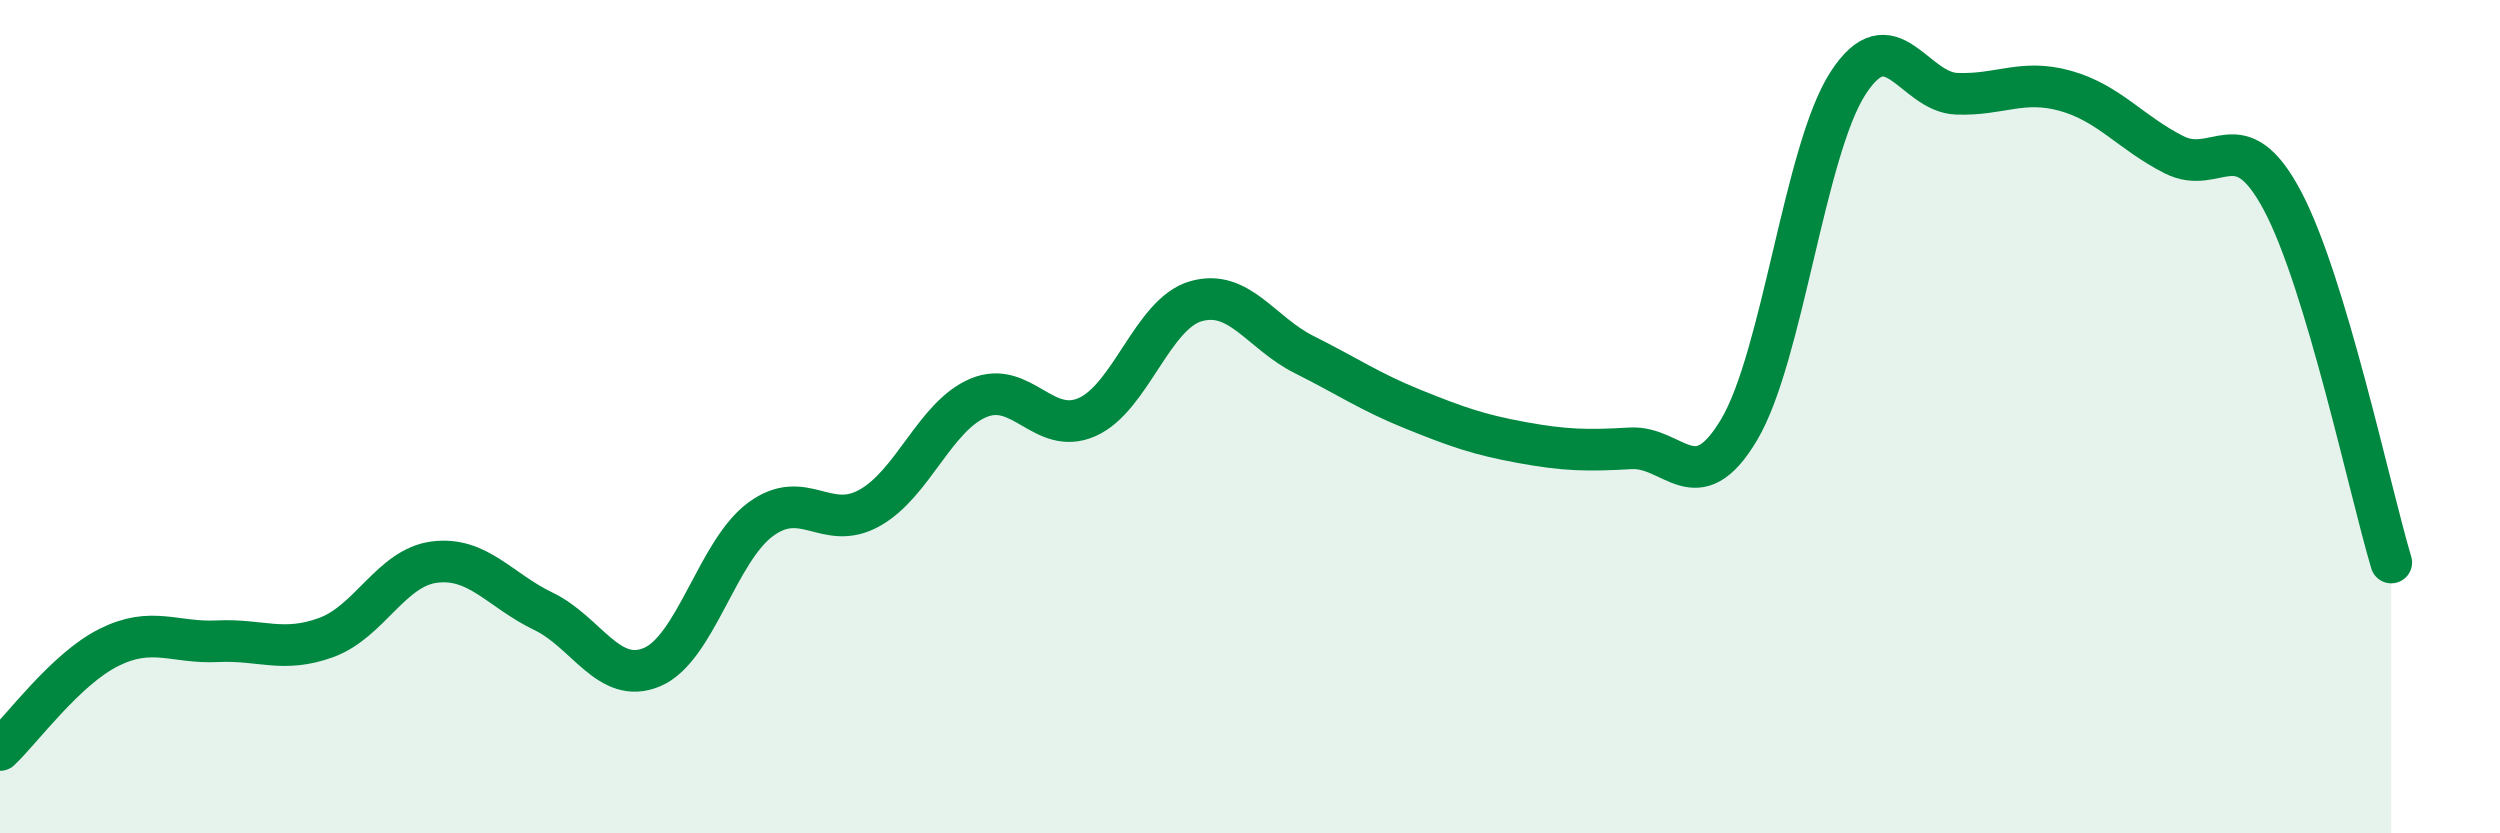 
    <svg width="60" height="20" viewBox="0 0 60 20" xmlns="http://www.w3.org/2000/svg">
      <path
        d="M 0,18 C 0.52,17.51 1.57,16.06 2.61,15.54 C 3.65,15.02 4.18,15.44 5.22,15.39 C 6.26,15.34 6.79,15.68 7.83,15.3 C 8.87,14.92 9.39,13.62 10.43,13.49 C 11.47,13.36 12,14.17 13.04,14.67 C 14.08,15.17 14.61,16.45 15.65,16.01 C 16.69,15.57 17.22,13.22 18.26,12.46 C 19.3,11.7 19.83,12.77 20.87,12.19 C 21.91,11.61 22.44,9.99 23.48,9.55 C 24.52,9.11 25.05,10.47 26.09,10.01 C 27.13,9.55 27.66,7.53 28.7,7.23 C 29.74,6.93 30.26,7.99 31.3,8.51 C 32.34,9.03 32.87,9.4 33.91,9.82 C 34.95,10.24 35.48,10.43 36.52,10.62 C 37.56,10.81 38.09,10.82 39.13,10.76 C 40.17,10.7 40.7,12.06 41.74,10.31 C 42.78,8.56 43.31,3.61 44.35,2 C 45.39,0.39 45.92,2.21 46.96,2.25 C 48,2.29 48.53,1.89 49.57,2.18 C 50.61,2.47 51.13,3.18 52.17,3.71 C 53.21,4.24 53.74,2.86 54.78,4.82 C 55.82,6.78 56.87,11.76 57.39,13.5L57.39 20L0 20Z"
        fill="#008740"
        opacity="0.1"
        stroke-linecap="round"
        stroke-linejoin="round"
      />
      <path
        d="M 0,18 C 0.52,17.51 1.57,16.06 2.61,15.54 C 3.65,15.02 4.18,15.44 5.22,15.39 C 6.26,15.34 6.79,15.68 7.83,15.3 C 8.87,14.92 9.39,13.62 10.43,13.49 C 11.47,13.36 12,14.17 13.04,14.67 C 14.08,15.17 14.61,16.45 15.65,16.01 C 16.69,15.57 17.22,13.22 18.26,12.46 C 19.3,11.7 19.83,12.77 20.87,12.19 C 21.91,11.61 22.44,9.99 23.48,9.55 C 24.52,9.11 25.05,10.47 26.09,10.01 C 27.13,9.55 27.66,7.53 28.7,7.23 C 29.74,6.93 30.26,7.99 31.3,8.51 C 32.34,9.03 32.87,9.4 33.91,9.82 C 34.95,10.24 35.48,10.43 36.52,10.62 C 37.56,10.81 38.09,10.82 39.13,10.76 C 40.17,10.7 40.7,12.06 41.74,10.31 C 42.78,8.56 43.31,3.61 44.35,2 C 45.39,0.39 45.92,2.21 46.96,2.25 C 48,2.29 48.53,1.89 49.57,2.18 C 50.61,2.47 51.13,3.18 52.17,3.71 C 53.21,4.24 53.74,2.86 54.78,4.82 C 55.82,6.78 56.87,11.76 57.39,13.5"
        stroke="#008740"
        stroke-width="1"
        fill="none"
        stroke-linecap="round"
        stroke-linejoin="round"
      />
    </svg>
  
